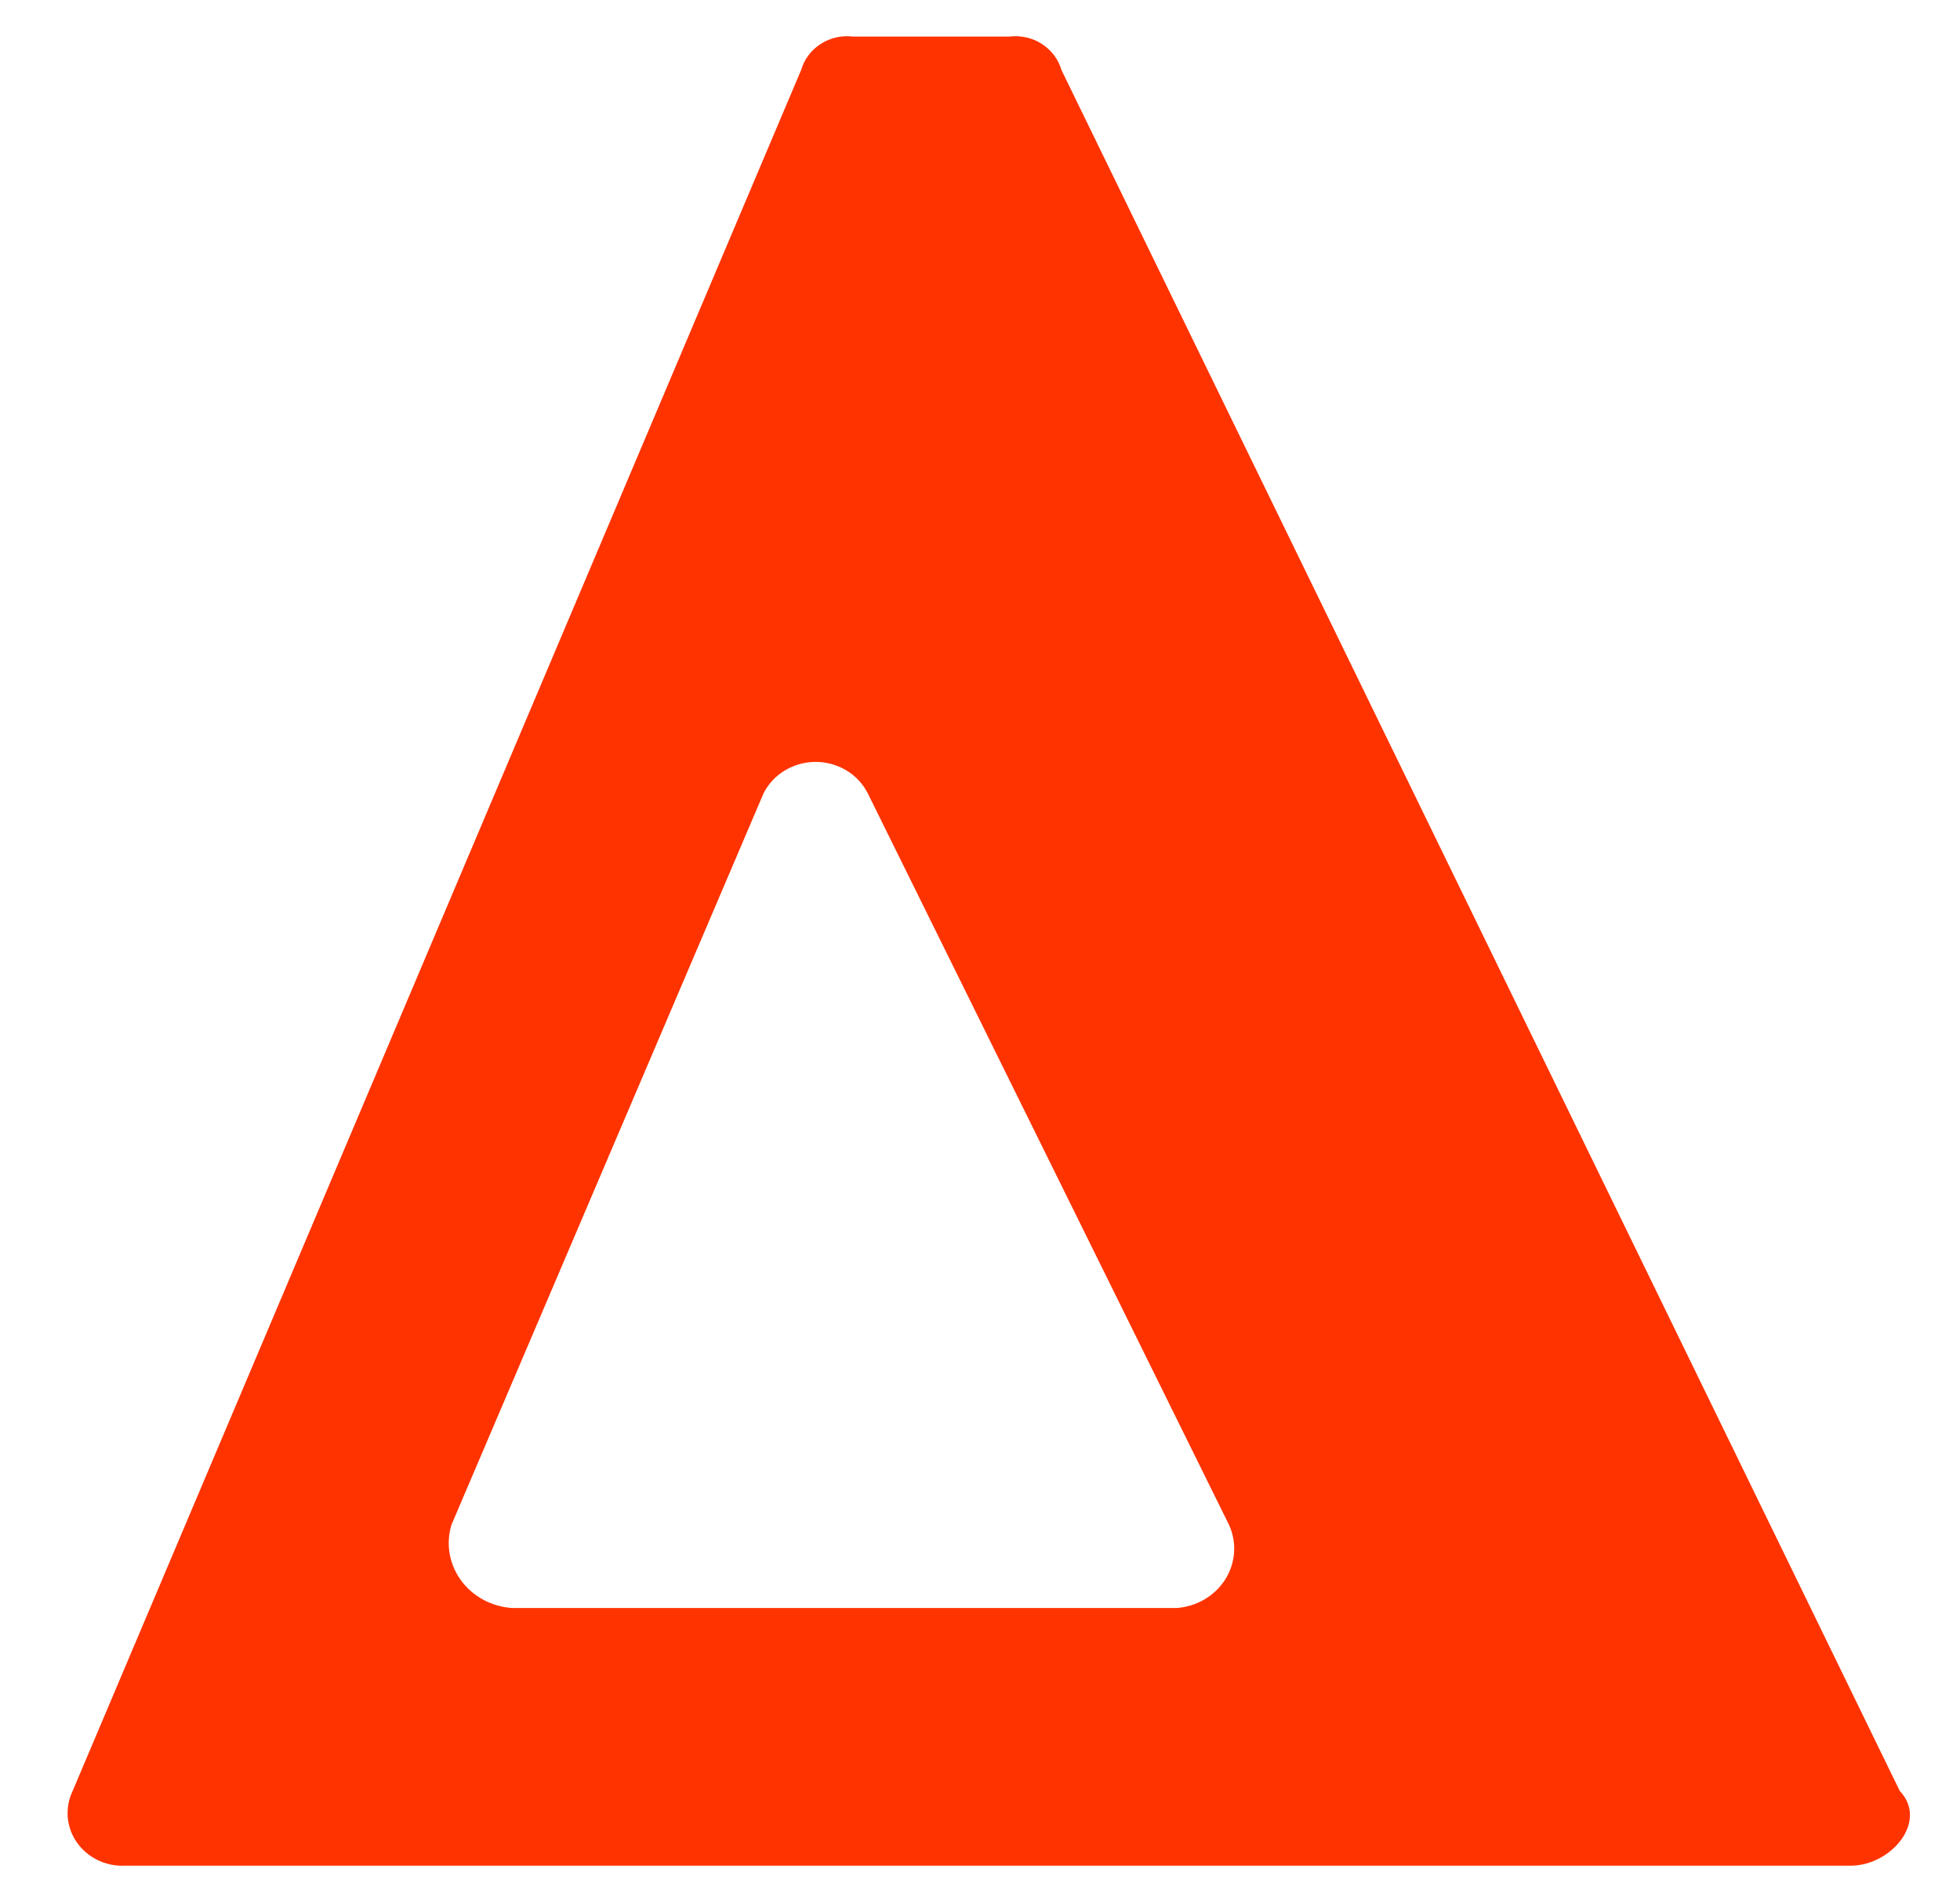 <?xml version="1.0" encoding="UTF-8"?>
<svg width="27px" height="26px" viewBox="0 0 27 26" version="1.1" xmlns="http://www.w3.org/2000/svg" xmlns:xlink="http://www.w3.org/1999/xlink">
    <!-- Generator: Sketch 61.2 (89653) - https://sketch.com -->
    <title>optiver-logo-svg-1</title>
    <desc>Created with Sketch.</desc>
    <g id="Page-1" stroke="none" stroke-width="1" fill="none" fill-rule="evenodd">
        <g id="icon" fill="#FF3300" fill-rule="nonzero">
            <g id="optiver-logo-svg-1">
                <path d="M26.17,24.672 L14.621,0.962 C14.579,0.816 14.483,0.689 14.351,0.605 C14.221,0.52 14.061,0.485 13.904,0.504 L11.754,0.504 C11.597,0.485 11.437,0.52 11.306,0.605 C11.175,0.689 11.079,0.816 11.037,0.962 L1.001,24.672 C0.947,24.784 0.924,24.909 0.933,25.033 C0.943,25.157 0.986,25.277 1.058,25.38 C1.13,25.484 1.229,25.568 1.344,25.624 C1.46,25.681 1.589,25.708 1.719,25.702 L25.493,25.702 C26.05,25.702 26.568,25.092 26.17,24.672 Z M11.953,10.927 L16.93,21.006 C16.985,21.126 17.009,21.257 17,21.387 C16.991,21.517 16.95,21.644 16.88,21.756 C16.809,21.868 16.713,21.962 16.597,22.031 C16.481,22.1 16.35,22.141 16.214,22.152 L7.054,22.152 C6.915,22.143 6.779,22.104 6.657,22.038 C6.535,21.972 6.431,21.881 6.35,21.771 C6.27,21.661 6.217,21.535 6.194,21.403 C6.171,21.271 6.18,21.135 6.219,21.006 L10.519,10.927 C10.585,10.798 10.686,10.689 10.813,10.613 C10.939,10.537 11.086,10.496 11.236,10.496 C11.386,10.496 11.532,10.537 11.659,10.613 C11.786,10.689 11.887,10.798 11.953,10.927 Z" id="Shape"></path>
            </g>
        </g>
    </g>
</svg>